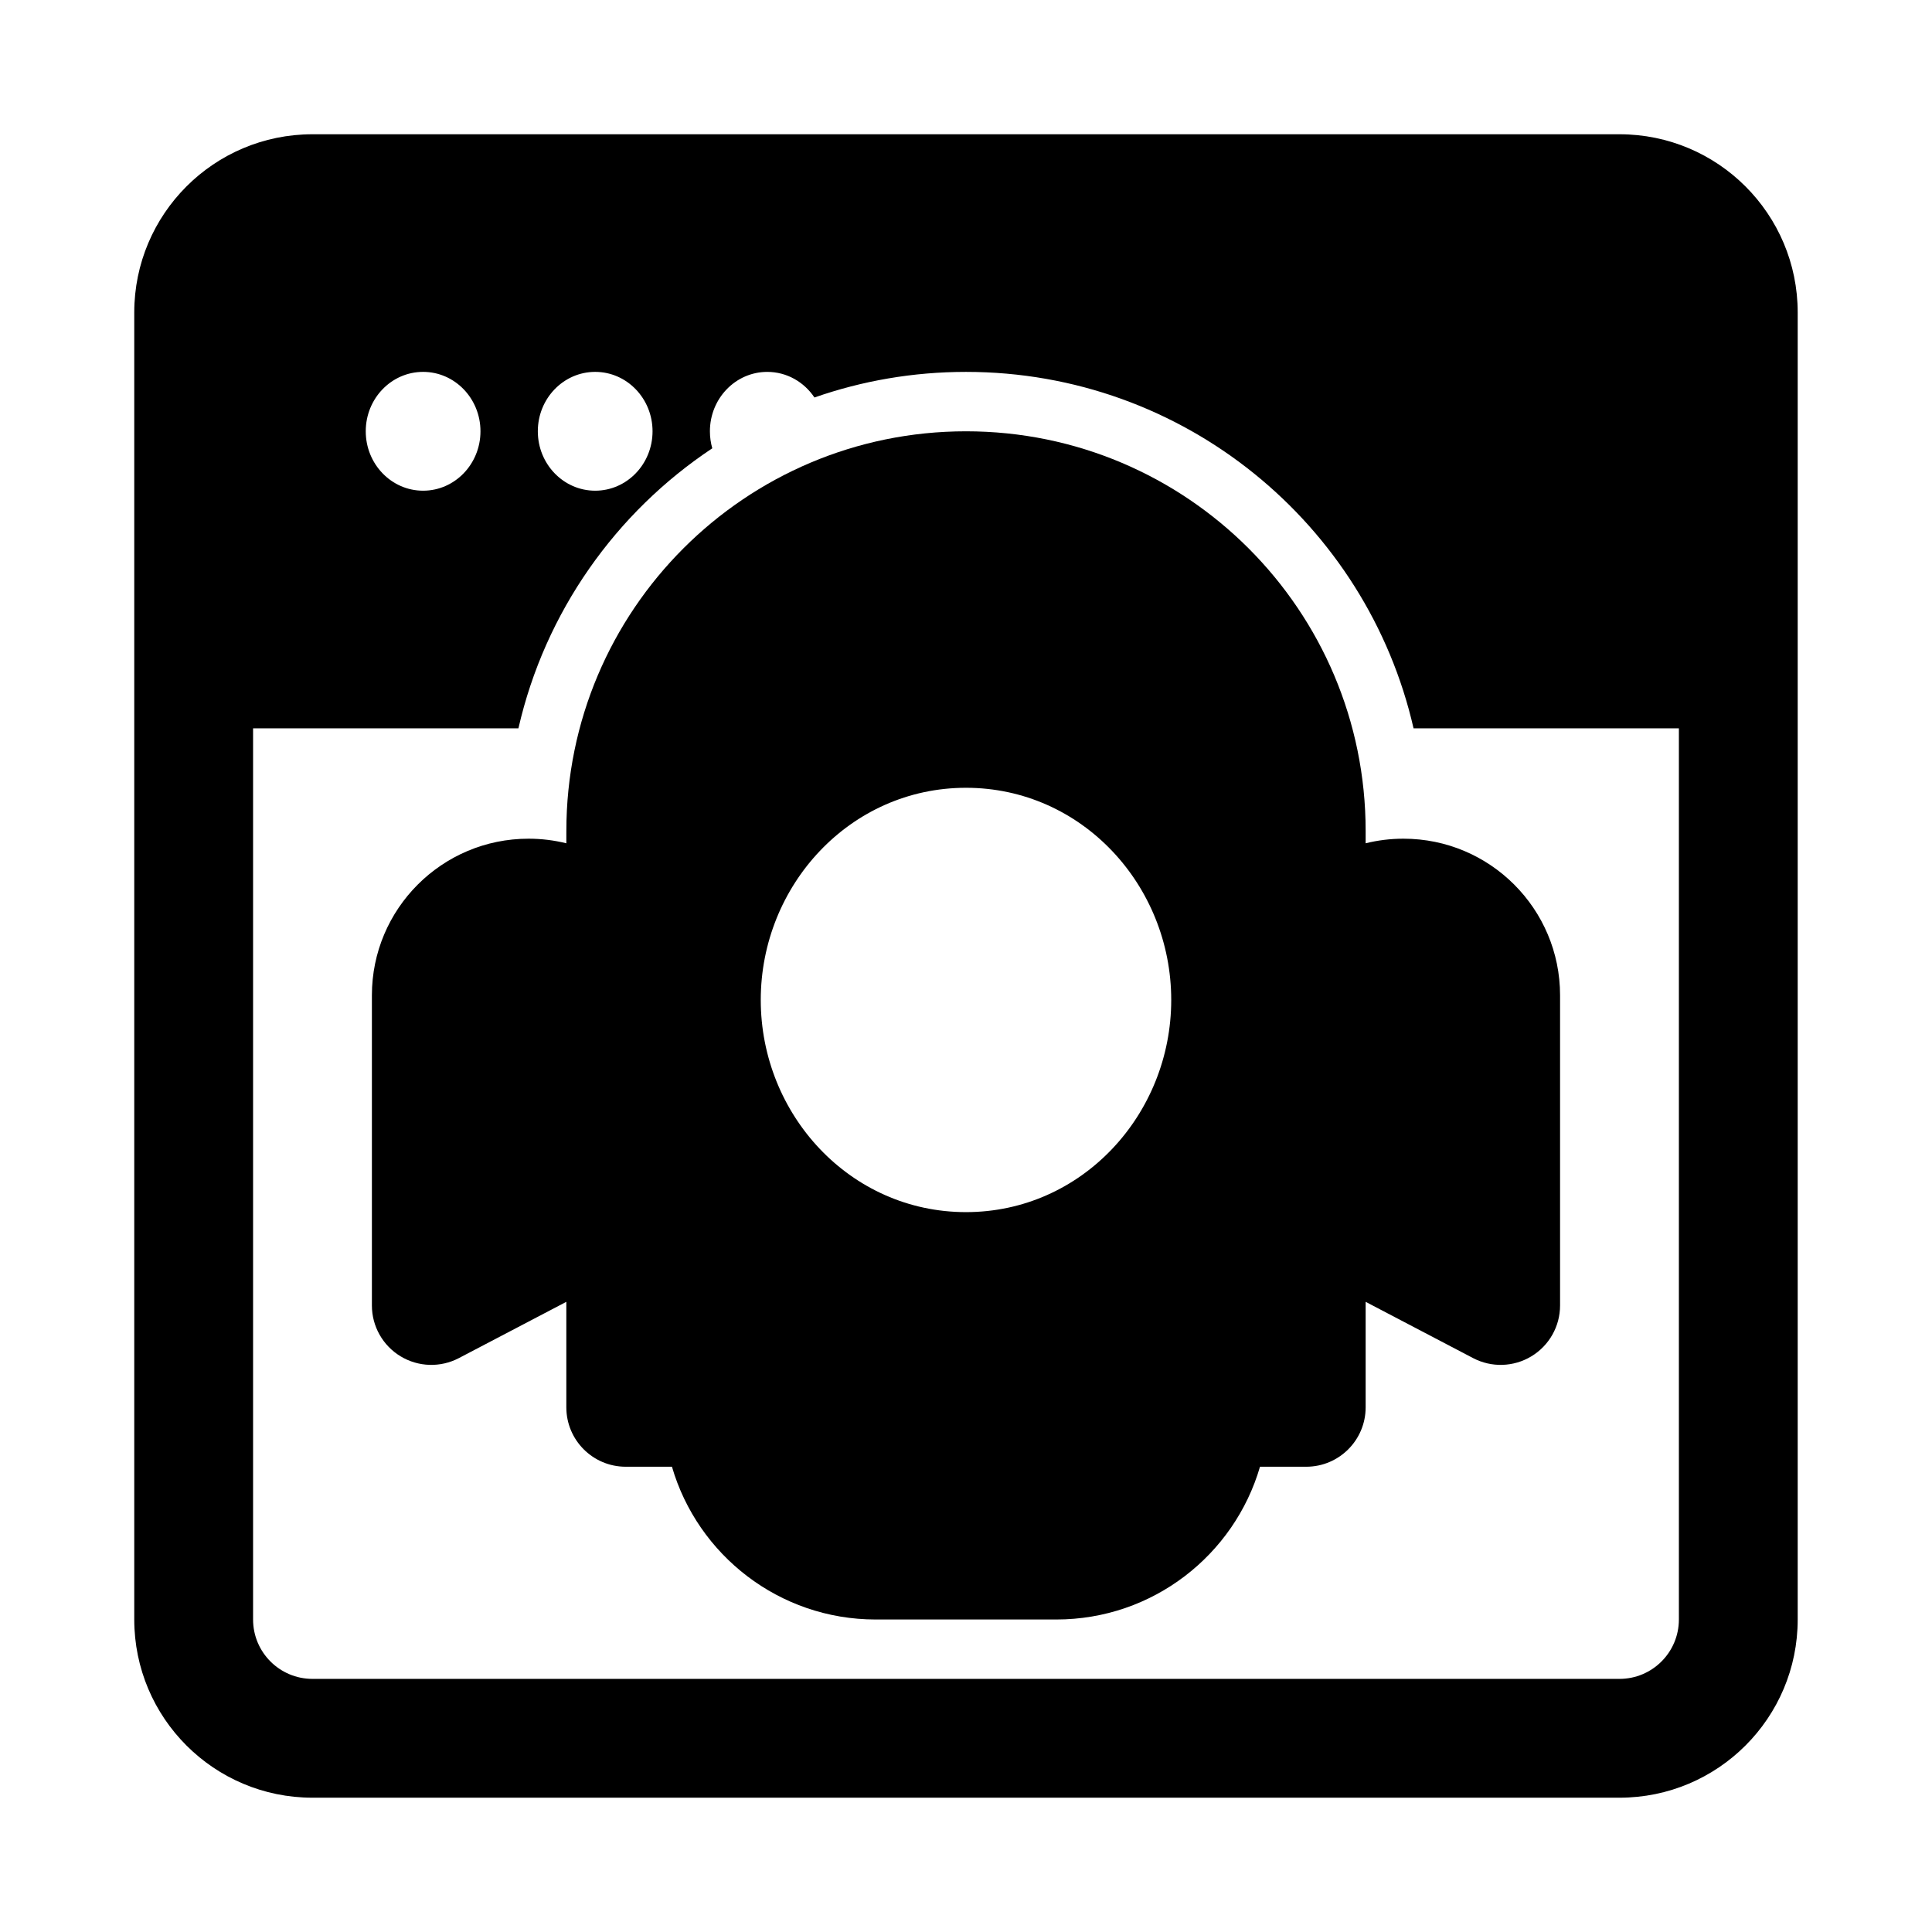 <?xml version="1.0" encoding="UTF-8"?>
<!-- Uploaded to: SVG Repo, www.svgrepo.com, Generator: SVG Repo Mixer Tools -->
<svg fill="#000000" width="800px" height="800px" version="1.1" viewBox="144 144 512 512" xmlns="http://www.w3.org/2000/svg">
 <g fill-rule="evenodd">
  <path d="m294.09 364.22c0-58.496 47.418-105.92 105.91-105.92 58.492 0 105.91 47.422 105.91 105.92v3.258c3.207-0.793 6.562-1.215 10.016-1.215 22.926 0 41.508 18.582 41.508 41.508v82.195c0 5.508-2.879 10.617-7.594 13.469-4.711 2.852-10.574 3.035-15.453 0.477l-28.477-14.914v27.957c0 8.695-7.051 15.746-15.746 15.746h-12.254c-6.809 23.391-28.402 40.484-53.992 40.484h-47.848c-25.586 0-47.184-17.094-53.996-40.484h-12.25c-8.695 0-15.742-7.051-15.742-15.746v-27.957l-28.477 14.914c-4.883 2.559-10.742 2.375-15.457-0.477-4.715-2.852-7.594-7.961-7.594-13.469v-82.195c0-22.926 18.582-41.508 41.508-41.508 3.453 0 6.809 0.422 10.02 1.219zm105.91-11.449c-30.723 0-54.391 25.871-54.391 56.227 0 30.355 23.668 56.227 54.391 56.227 30.719 0 54.387-25.871 54.387-56.227 0-30.355-23.668-56.227-54.387-56.227z"/>
  <path d="m226.81 179.58c-26.086 0-47.23 21.145-47.23 47.23v346.37c0 26.086 21.145 47.23 47.23 47.23h346.37c26.086 0 47.23-21.145 47.23-47.23v-346.37c0-26.086-21.145-47.23-47.23-47.23zm-15.742 393.6v-236.16h70.32c7.047-30.852 25.816-57.238 51.375-74.215-0.41-1.43-0.629-2.941-0.629-4.508 0-8.695 6.805-15.742 15.199-15.742 5.184 0 9.758 2.684 12.504 6.785 12.57-4.394 26.086-6.785 40.16-6.785 57.84 0 106.25 40.363 118.61 94.465h70.316v236.16c0 8.695-7.047 15.742-15.742 15.742h-346.37c-8.695 0-15.742-7.047-15.742-15.742zm45.059-299.14c8.398 0 15.203-7.051 15.203-15.746 0-8.695-6.805-15.742-15.203-15.742-8.395 0-15.199 7.047-15.199 15.742 0 8.695 6.805 15.746 15.199 15.746zm60.805-15.746c0 8.695-6.805 15.746-15.199 15.746s-15.203-7.051-15.203-15.746c0-8.695 6.809-15.742 15.203-15.742s15.199 7.047 15.199 15.742z"/>
 </g>
</svg>